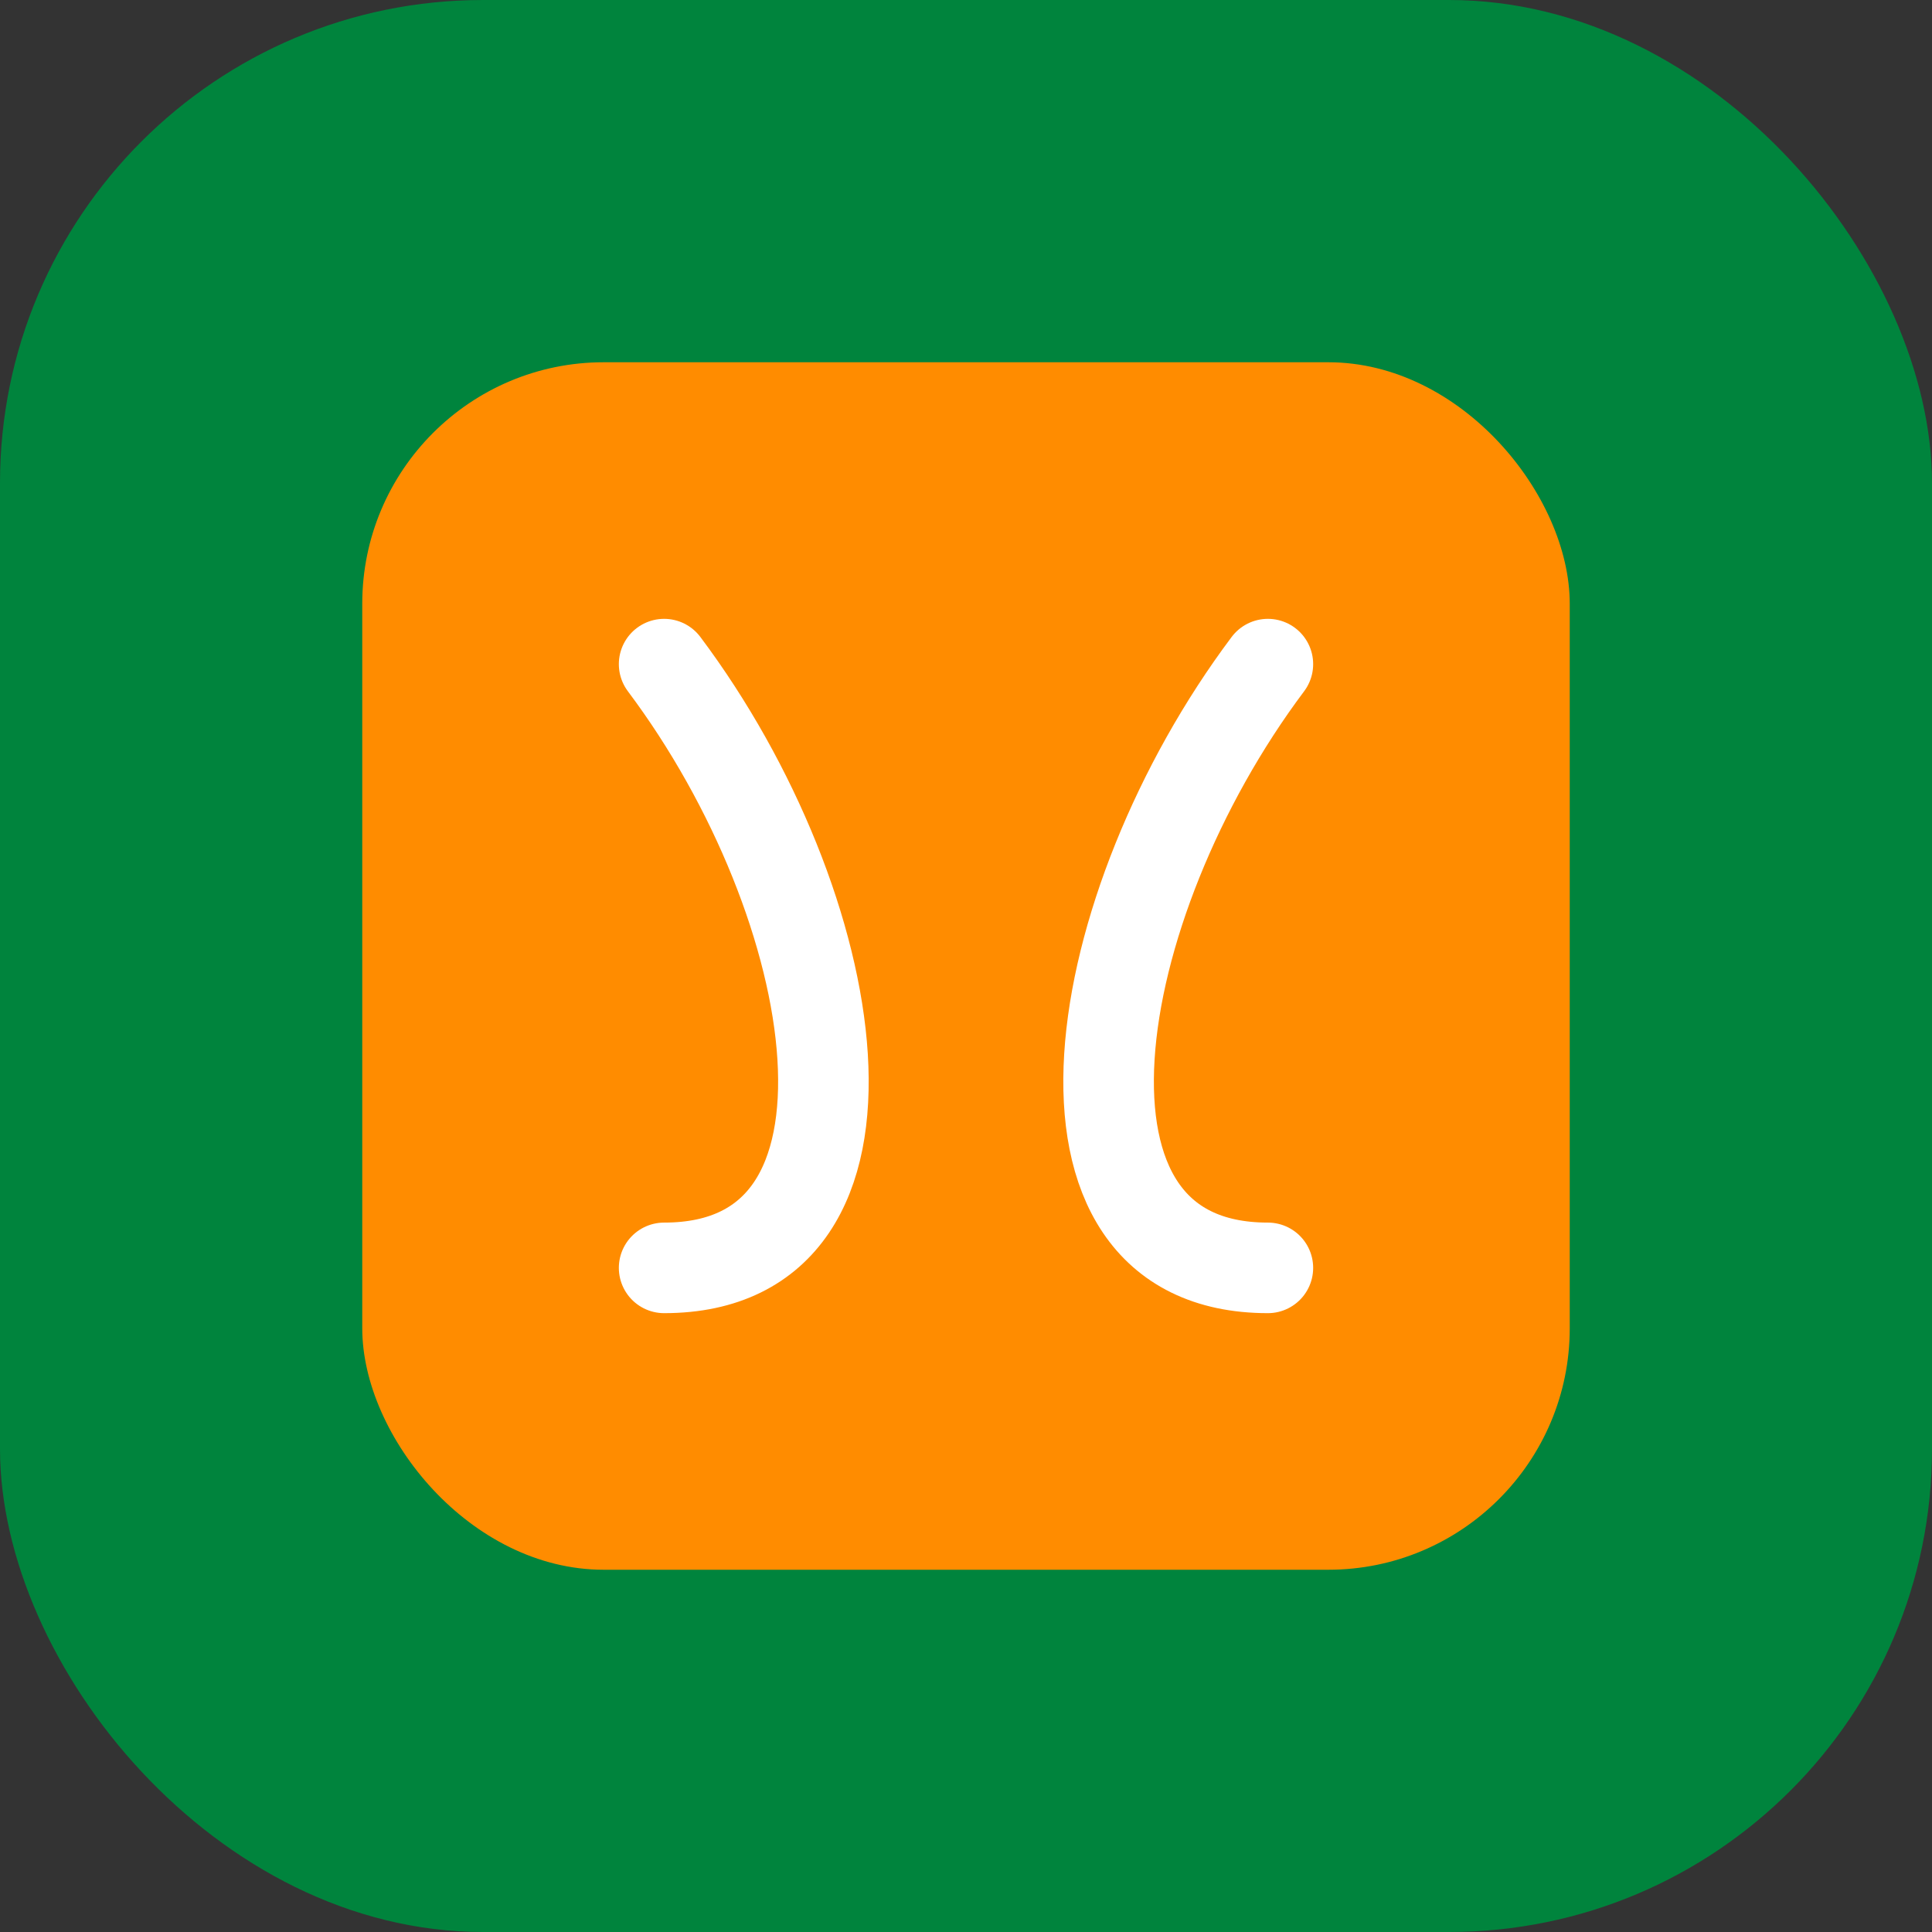 <svg width="64" height="64" viewBox="0 0 64 64" fill="none" xmlns="http://www.w3.org/2000/svg">
    <rect x="0" y="0" width="64" height="64" fill="#333333" stroke="none"/>
    <rect width="64" height="64" rx="16" fill="#00843D"/>
    <rect x="12" y="12" width="40" height="40" rx="8" fill="#FF8C00"/>
    <path d="M22 22C28 30 30 42 22 42" stroke="white" stroke-width="3" stroke-linecap="round"/>
    <path d="M42 22C36 30 34 42 42 42" stroke="white" stroke-width="3" stroke-linecap="round"/>
</svg>